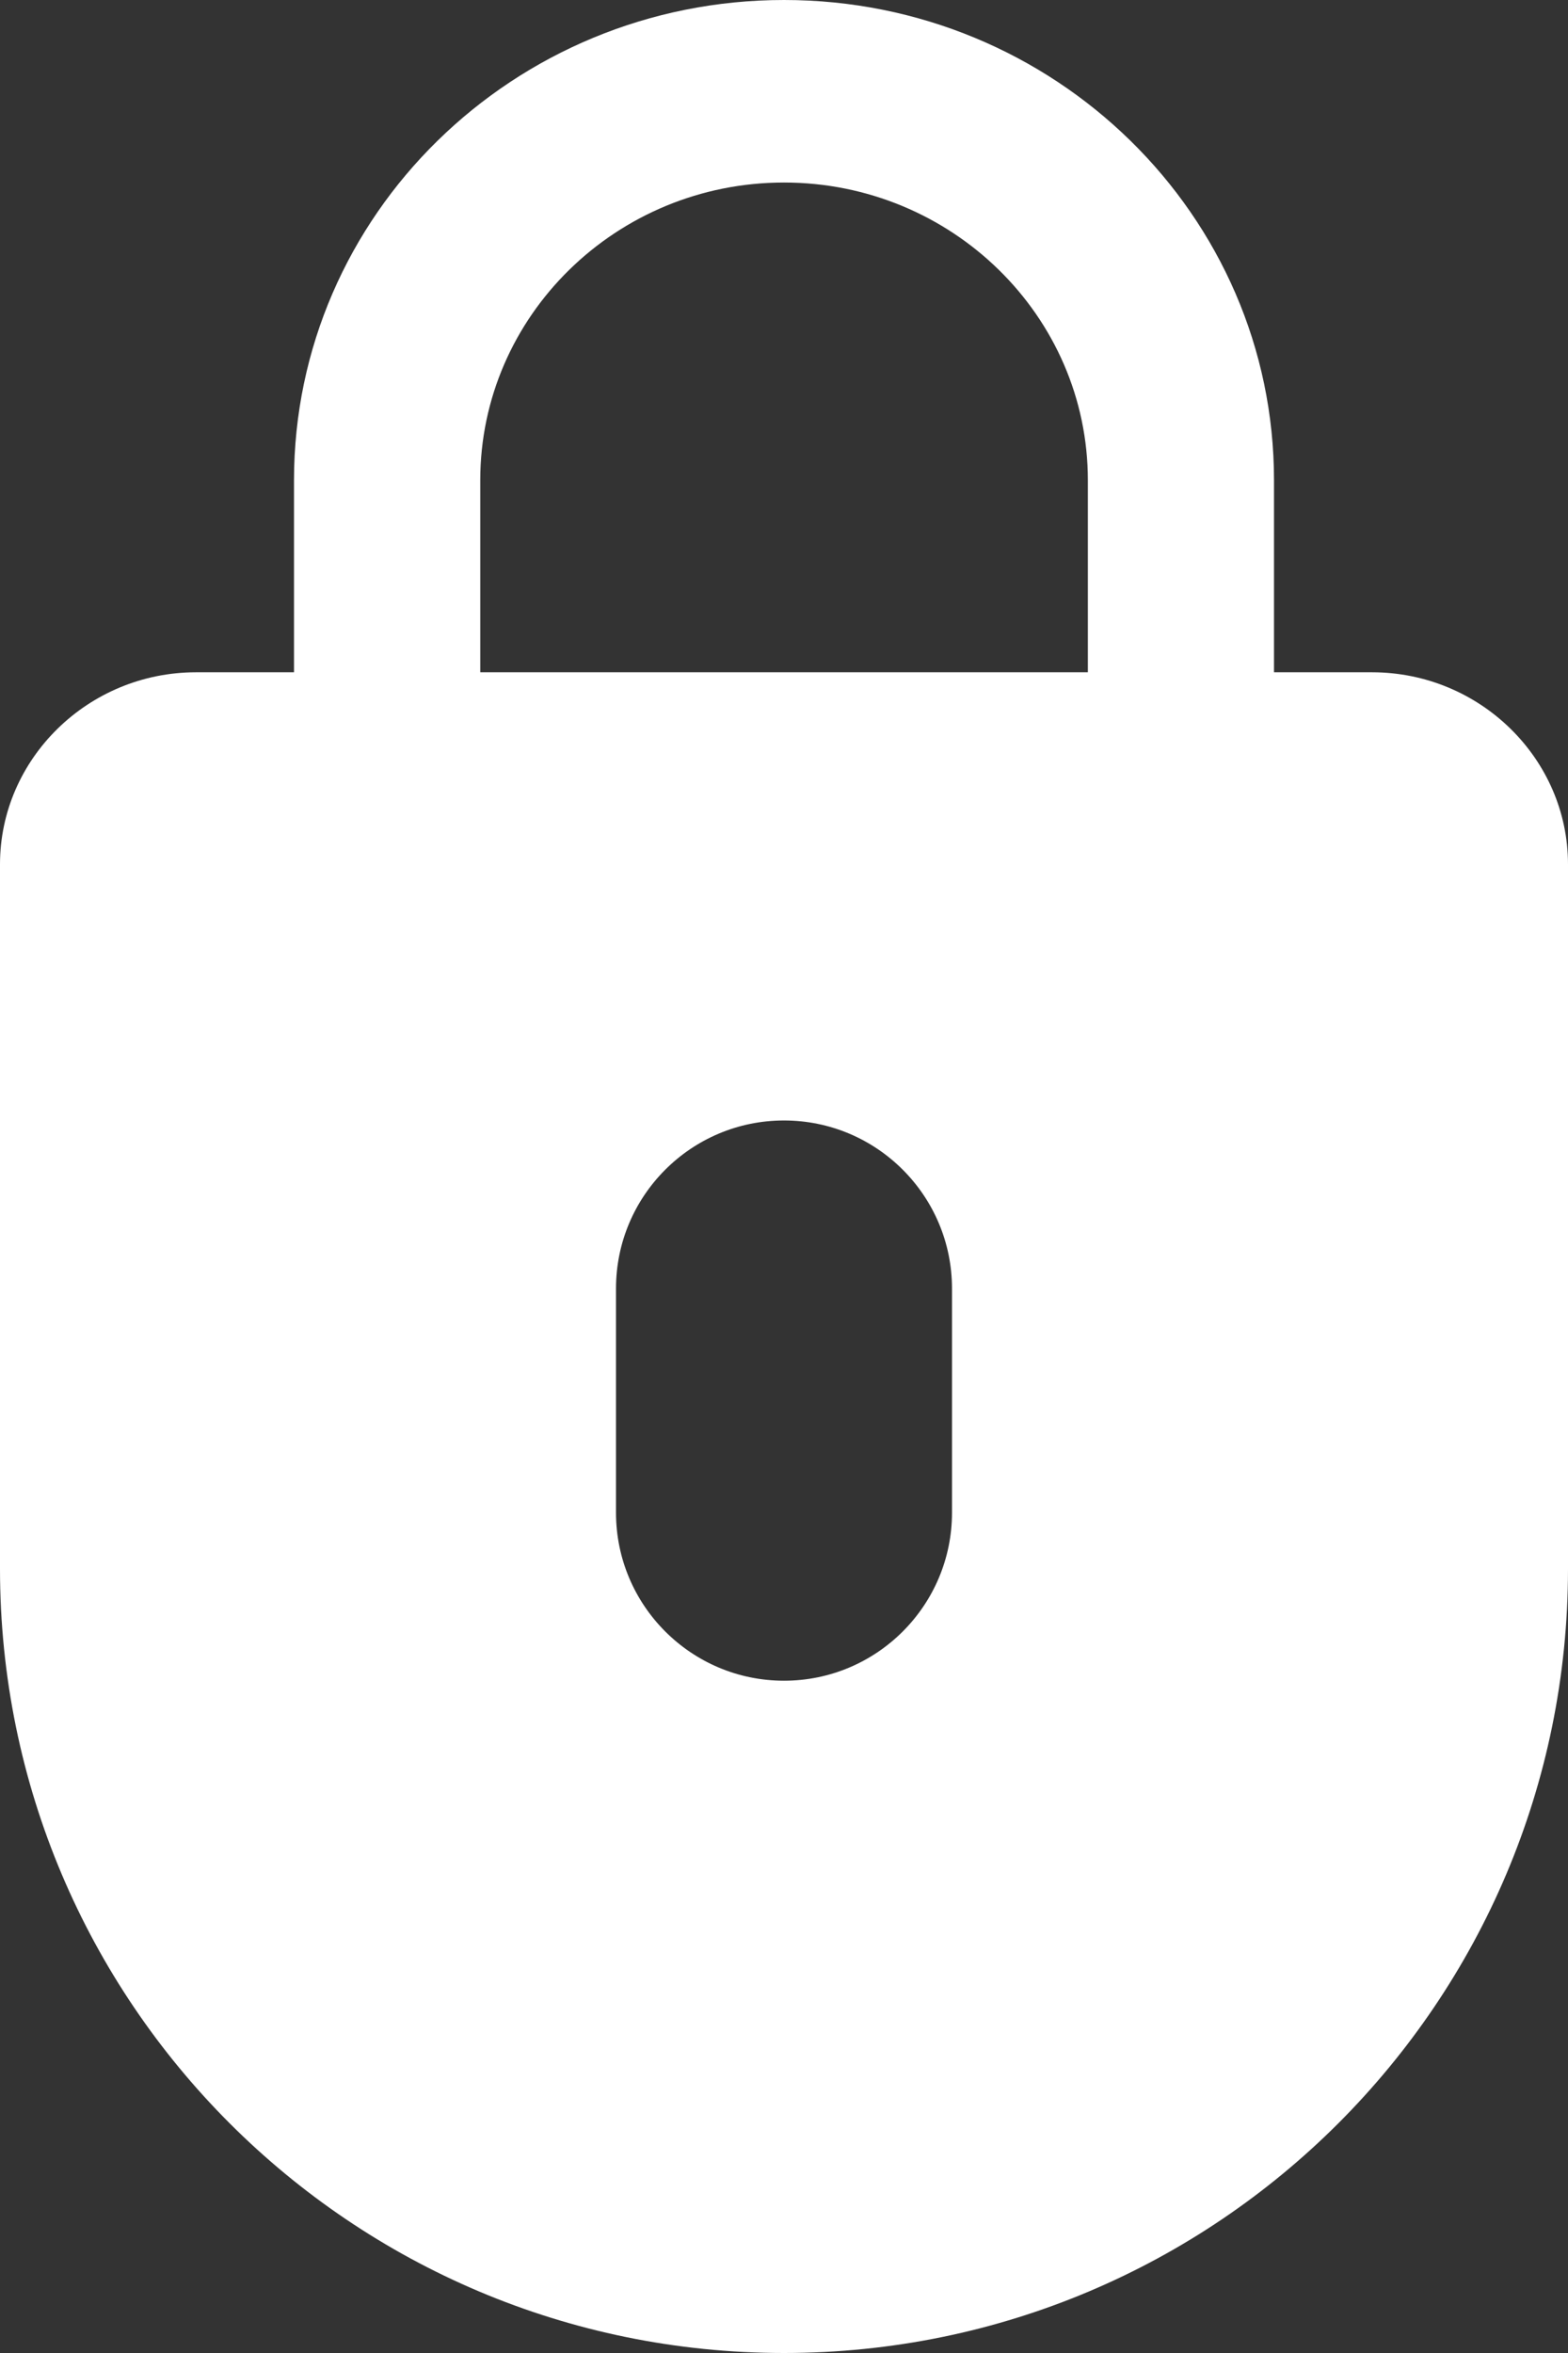 <?xml version="1.0" encoding="UTF-8"?>
<svg width="14px" height="21px" viewBox="0 0 14 21" version="1.1" xmlns="http://www.w3.org/2000/svg" xmlns:xlink="http://www.w3.org/1999/xlink">
    <rect x="0" y="0" width="14" height="21" fill="#333333" stroke="none"/>
    <!-- Generator: Sketch 56.2 (81672) - https://sketch.com -->
    <title>ic_lock_24px</title>
    <desc>Created with Sketch.</desc>
    <g id="Page-1" stroke="none" stroke-width="1" fill="none" fill-rule="evenodd">
        <g id="rezulati_pretrage" transform="translate(-1689, -26)" fill="#FFFFFF">
            <g id="Group-8" transform="translate(1689, 26)">
                <path d="M12.25,6 L11.375,6 L11.375,4.286 C11.375,1.92 9.415,0 7,0 C4.585,0 2.625,1.92 2.625,4.286 L2.625,6 L1.75,6 C0.788,6 0,6.771 0,7.714 L0,14 C4.73447626e-16,17.866 3.134,21 7,21 C10.866,21 14,17.866 14,14 L14,7.714 C14,6.771 13.213,6 12.25,6 Z M9.713,6 L4.288,6 L4.288,4.286 C4.288,2.82 5.504,1.629 7,1.629 C8.496,1.629 9.713,2.82 9.713,4.286 L9.713,6 Z M7,10 C7.828,10 8.5,10.672 8.5,11.5 L8.5,13.5 C8.5,14.328 7.828,15 7,15 C6.172,15 5.5,14.328 5.5,13.5 L5.5,11.5 C5.5,10.672 6.172,10 7,10 Z" id="ic_lock_24px"></path>
            </g>
        </g>
    </g>
</svg>